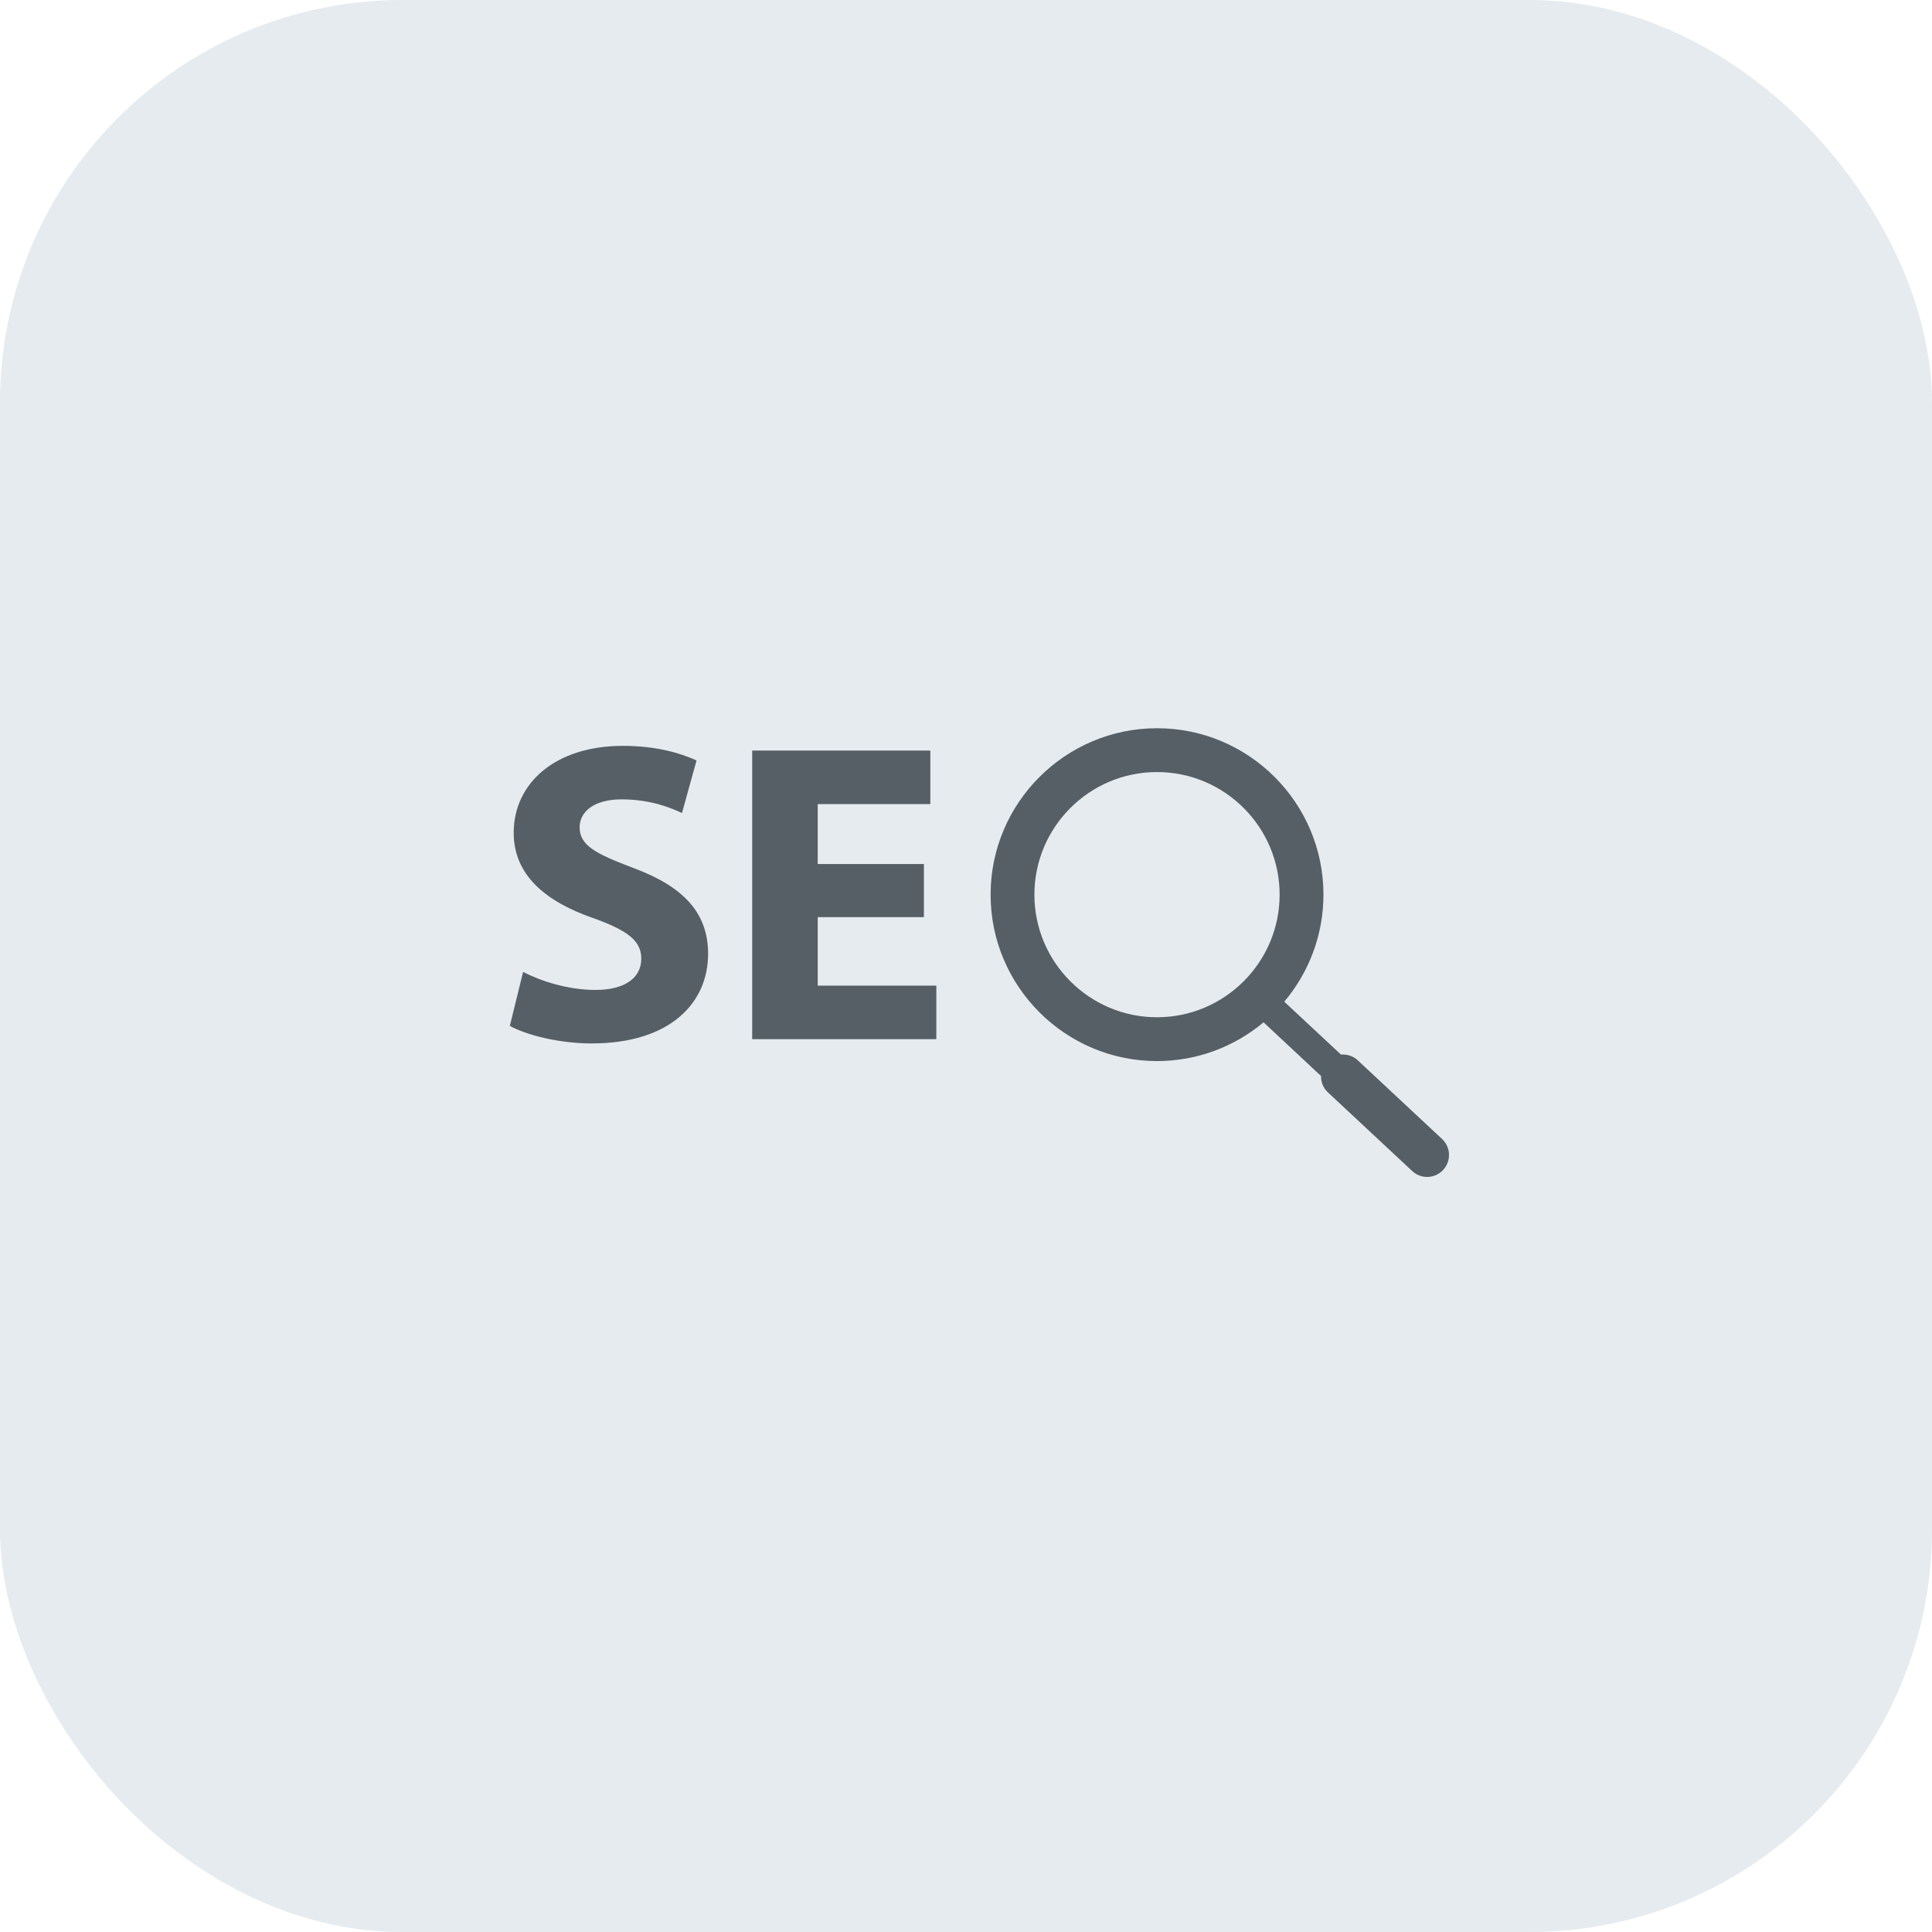 <?xml version="1.0" encoding="UTF-8"?> <svg xmlns="http://www.w3.org/2000/svg" width="72" height="72" viewBox="0 0 72 72" fill="none"> <rect width="72" height="72" rx="15" fill="#E6EBEF"></rect> <g clip-path="url(#clip0)"> <path d="M22.191 36.892C21.154 36.892 20.149 36.557 19.494 36.222L19 38.232C19.606 38.567 20.82 38.886 22.048 38.886C25 38.886 26.389 37.355 26.389 35.551C26.389 34.035 25.494 33.046 23.596 32.344C22.207 31.817 21.601 31.514 21.601 30.828C21.601 30.269 22.112 29.79 23.165 29.79C24.219 29.79 24.985 30.094 25.415 30.301L25.958 28.339C25.319 28.051 24.426 27.796 23.213 27.796C20.676 27.796 19.144 29.2 19.144 31.035C19.144 32.599 20.309 33.588 22.096 34.211C23.388 34.674 23.899 35.057 23.899 35.726C23.899 36.429 23.308 36.892 22.191 36.892Z" fill="#565F66"></path> <path d="M34.894 36.732H30.474V34.179H34.431V32.2H30.474V29.966H34.671V27.971H28.032V38.727H34.894V36.732Z" fill="#565F66"></path> <path d="M43.118 39.543C44.628 39.543 46.012 38.999 47.089 38.099L49.231 40.099C49.228 40.322 49.309 40.543 49.484 40.706L52.628 43.641C52.785 43.788 52.984 43.861 53.184 43.861C53.402 43.861 53.62 43.773 53.781 43.6C54.088 43.272 54.07 42.754 53.742 42.447L50.598 39.513C50.423 39.349 50.196 39.284 49.975 39.302L47.861 37.33C48.77 36.251 49.321 34.859 49.321 33.34C49.321 29.92 46.54 27.139 43.12 27.139C39.7 27.139 36.917 29.922 36.917 33.341C36.916 36.761 39.699 39.543 43.118 39.543ZM43.118 28.772C45.638 28.772 47.688 30.822 47.688 33.341C47.688 35.86 45.637 37.91 43.118 37.91C40.599 37.91 38.549 35.86 38.549 33.341C38.549 30.822 40.599 28.772 43.118 28.772Z" fill="#565F66"></path> </g> <defs> <clipPath id="clip0"> <rect width="35" height="35" fill="white" transform="translate(19 18)"></rect> </clipPath> </defs> </svg> 